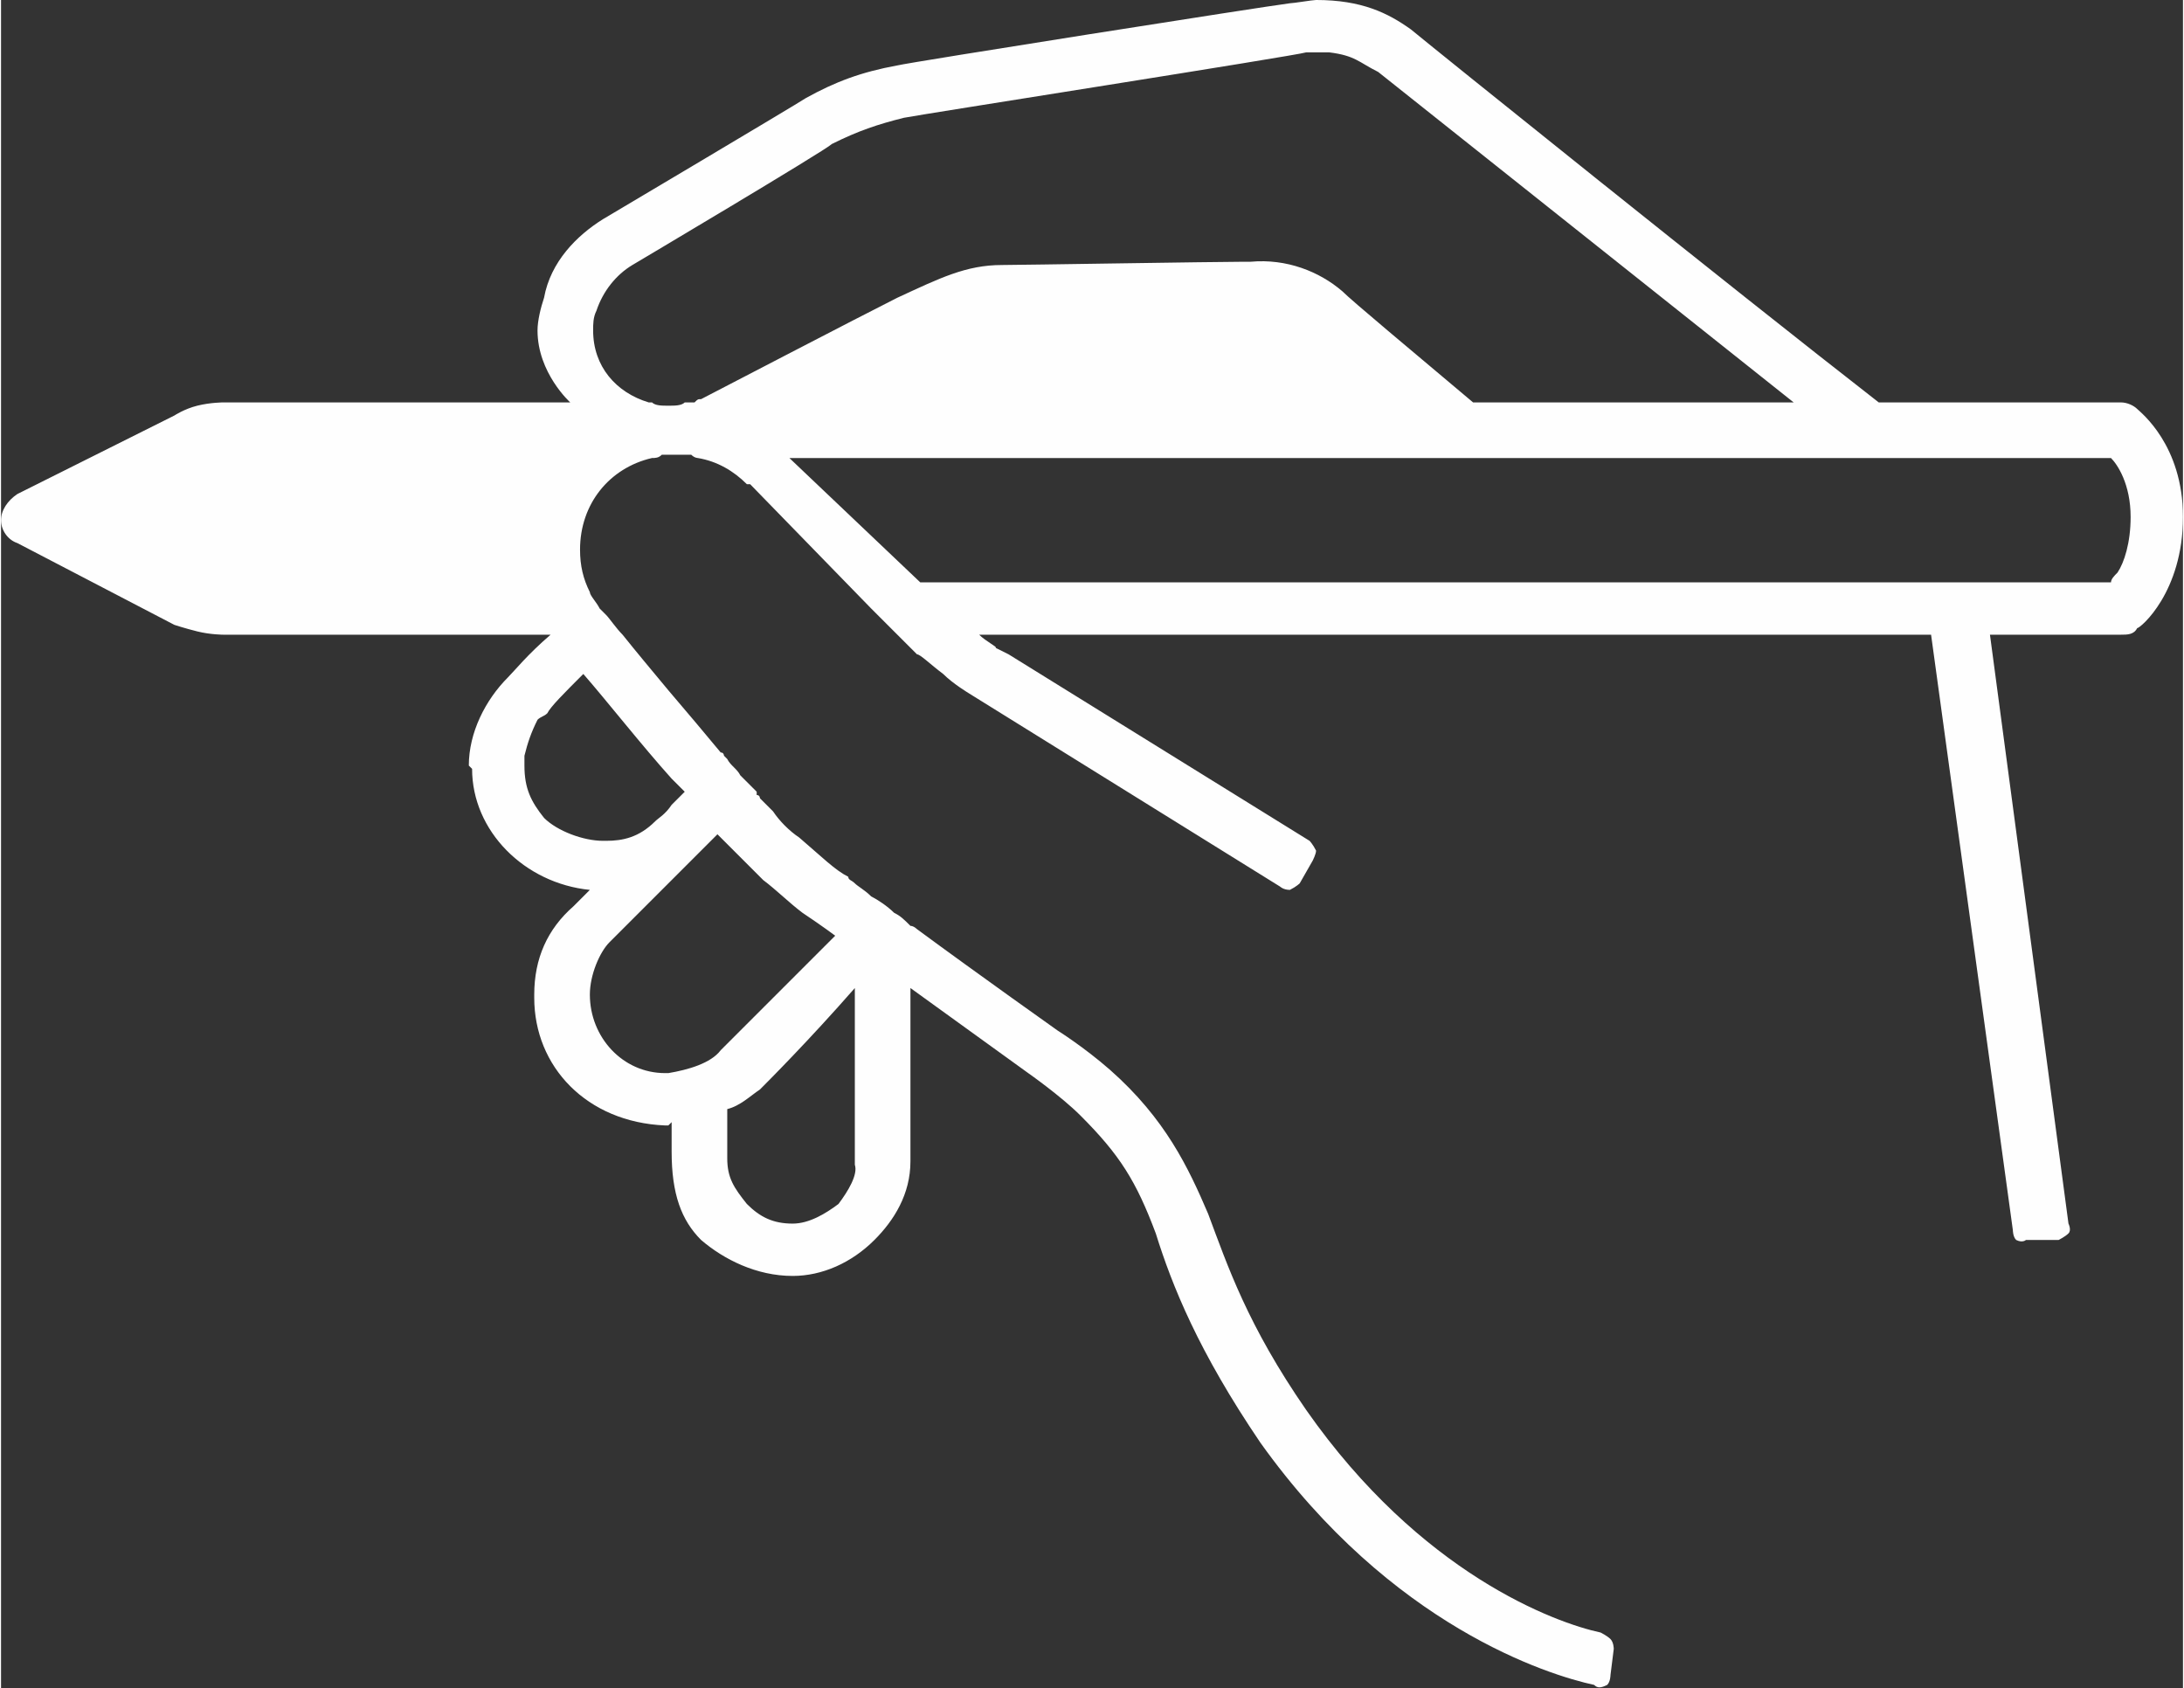 <?xml version="1.0" encoding="UTF-8"?>
<!DOCTYPE svg PUBLIC "-//W3C//DTD SVG 1.1//EN" "http://www.w3.org/Graphics/SVG/1.1/DTD/svg11.dtd">
<!-- Creator: CorelDRAW 2017 -->
<svg xmlns="http://www.w3.org/2000/svg" xml:space="preserve" width="295px" height="228px" version="1.1" style="shape-rendering:geometricPrecision; text-rendering:geometricPrecision; image-rendering:optimizeQuality; fill-rule:evenodd; clip-rule:evenodd"
viewBox="0 0 6670 5160"
 xmlns:xlink="http://www.w3.org/1999/xlink">
 <rect x="0" y="0" width="6670" height="5160" fill="#333333" stroke="none"/>
 <defs>
  <style type="text/css">
   <![CDATA[
    .fil0 {fill:#FEFEFE}
   ]]>
  </style>
 </defs>
 <g id="Layer_x0020_1">
  <path class="fil0" d="M2030 3440l0 0c-240,-10 -400,-180 -400,-390 0,-10 0,-10 0,-10l0 0c0,-110 40,-200 120,-270 10,-10 30,-30 50,-50 -200,-20 -360,-180 -360,-370 -10,-10 -10,-10 -10,-10 0,0 10,0 0,0 0,-100 50,-200 120,-270 20,-20 60,-70 130,-130l-1000 0c0,0 -40,0 -80,-10 -40,-10 -70,-20 -70,-20l-480 -250c-30,-10 -50,-40 -50,-70 0,-30 20,-60 50,-80l480 -240c0,0 30,-20 70,-30 40,-10 80,-10 80,-10l1060 0c0,0 -100,-90 -100,-220 0,-30 10,-70 20,-100 20,-110 100,-190 180,-240 0,0 590,-350 620,-370 90,-50 170,-80 280,-100 40,-10 1120,-180 1200,-190 10,0 70,-10 80,-10 140,0 220,40 290,90 60,50 980,790 1430,1140l740 0c20,0 40,10 50,20 10,10 140,110 140,330 0,230 -130,340 -140,340 -10,20 -30,20 -50,20l-400 0 240 1800c0,0 10,20 0,30 -10,10 -30,20 -30,20l-100 0c0,0 -10,10 -30,0 -10,-10 -10,-30 -10,-30l-250 -1820 -2910 0c20,20 60,40 50,40l40 20 920 570c0,0 10,10 20,30 0,10 -10,30 -10,30l-40 70c0,0 -10,10 -30,20 -20,0 -30,-10 -30,-10l-950 -590c0,0 -50,-30 -80,-60 -40,-30 -70,-60 -80,-60l-140 -140 -370 -380 -10 0c-40,-40 -90,-70 -150,-80 0,0 -10,0 -20,-10 -10,0 -20,0 -40,0 0,0 0,0 0,0 0,0 0,0 0,0 0,0 0,0 0,0 0,0 0,0 0,0 0,0 0,0 0,0 0,0 0,0 0,0 -20,0 -30,0 -50,0 -10,10 -20,10 -30,10 -130,30 -220,140 -220,280l0 0c0,0 0,0 0,0 0,50 10,90 30,130 0,10 20,30 30,50 10,10 10,10 20,20 10,10 30,40 50,60 40,50 90,110 140,170 60,70 110,130 160,190 0,0 0,0 0,0 10,0 10,10 10,10 0,0 10,10 10,10 10,20 30,30 40,50 20,20 40,40 50,50 0,10 0,10 0,10 10,0 10,10 10,10 10,10 10,10 40,40 20,30 50,60 80,80 70,60 110,100 150,120 0,10 10,10 20,20 10,10 30,20 50,40 20,10 50,30 70,50 20,10 30,20 50,40 10,0 20,10 20,10 190,140 430,310 430,310 0,0 80,50 160,120 170,150 240,300 300,440 60,160 120,340 300,600 350,500 760,650 900,680 0,0 20,10 30,20 10,10 10,30 10,30l-10 80c0,0 0,20 -10,30 -20,10 -30,10 -40,0 -140,-30 -620,-180 -1020,-740 -190,-280 -270,-480 -320,-640 -60,-160 -110,-240 -230,-360 -60,-60 -160,-130 -160,-130l-360 -260c0,270 0,510 0,530 0,100 -50,180 -110,240 -70,70 -160,110 -250,110 0,0 0,0 0,0 -110,0 -210,-50 -280,-110 -60,-60 -90,-140 -90,-270 0,-10 0,-40 0,-90 0,0 -10,10 -10,10 0,0 0,0 0,0 -10,0 -10,0 -10,0 0,0 0,0 0,0l0 0 0 0 -10 -10 10 10 0 0 0 0 0 0 0 0 0 0 0 0zm60 -2030c0,0 0,0 0,0 0,0 0,0 0,0 0,0 0,0 0,0 0,0 0,0 0,0zm-70 2020l0 0 0 0 0 0zm590 -410c0,280 0,510 0,540 10,30 -20,80 -50,120 -40,30 -90,60 -140,60 -60,0 -100,-20 -140,-60 -40,-50 -60,-80 -60,-140 0,-10 0,-70 0,-150 40,-10 70,-40 100,-60 20,-20 150,-150 290,-310zm-390 -440c30,30 70,70 110,110 40,30 80,70 120,100 60,40 100,70 100,70 -140,140 -270,270 -330,330 -10,10 -20,20 -20,20 -30,40 -100,60 -160,70 0,0 0,0 -10,0l0 0c-130,0 -230,-110 -230,-240 0,0 0,0 0,0 0,-60 30,-130 60,-160 20,-20 90,-90 180,-180 50,-50 100,-100 150,-150 10,10 20,20 30,30zm-440 -520c70,80 180,220 270,320 10,10 30,30 40,40 -20,20 -30,30 -40,40 -20,30 -40,40 -50,50 -50,50 -100,60 -150,60 0,0 0,0 -10,0 -60,0 -140,-30 -180,-70 -40,-50 -60,-90 -60,-160 0,0 0,0 0,0 0,-10 0,-20 0,-30 10,-40 20,-70 40,-110 10,-10 20,-10 30,-20 10,-20 50,-60 110,-120zm360 -840c-10,0 -10,0 -20,10 -10,0 -20,0 -30,0 -10,10 -30,10 -50,10 -20,0 -40,0 -50,-10 -10,0 -10,0 -10,0 0,0 0,0 0,0 -100,-30 -170,-110 -170,-220 0,-20 0,-40 10,-60 20,-60 60,-110 110,-140 0,0 590,-350 610,-370 80,-40 140,-60 220,-80 50,-10 1200,-190 1230,-200 10,0 30,0 40,0 10,0 20,0 30,0 80,10 90,30 150,60l1270 1010 -10 0 -970 0c-190,-160 -370,-310 -400,-340 -70,-60 -170,-100 -280,-90 -10,0 -10,0 -20,0 -80,0 -690,10 -740,10 -110,0 -190,40 -320,100 -100,50 -600,310 -600,310zm4330 530c-10,10 -20,20 -20,30l-3640 0 -400 -380 4040 0c20,20 60,80 60,180 0,80 -20,140 -40,170z"/>
 </g>
</svg>
